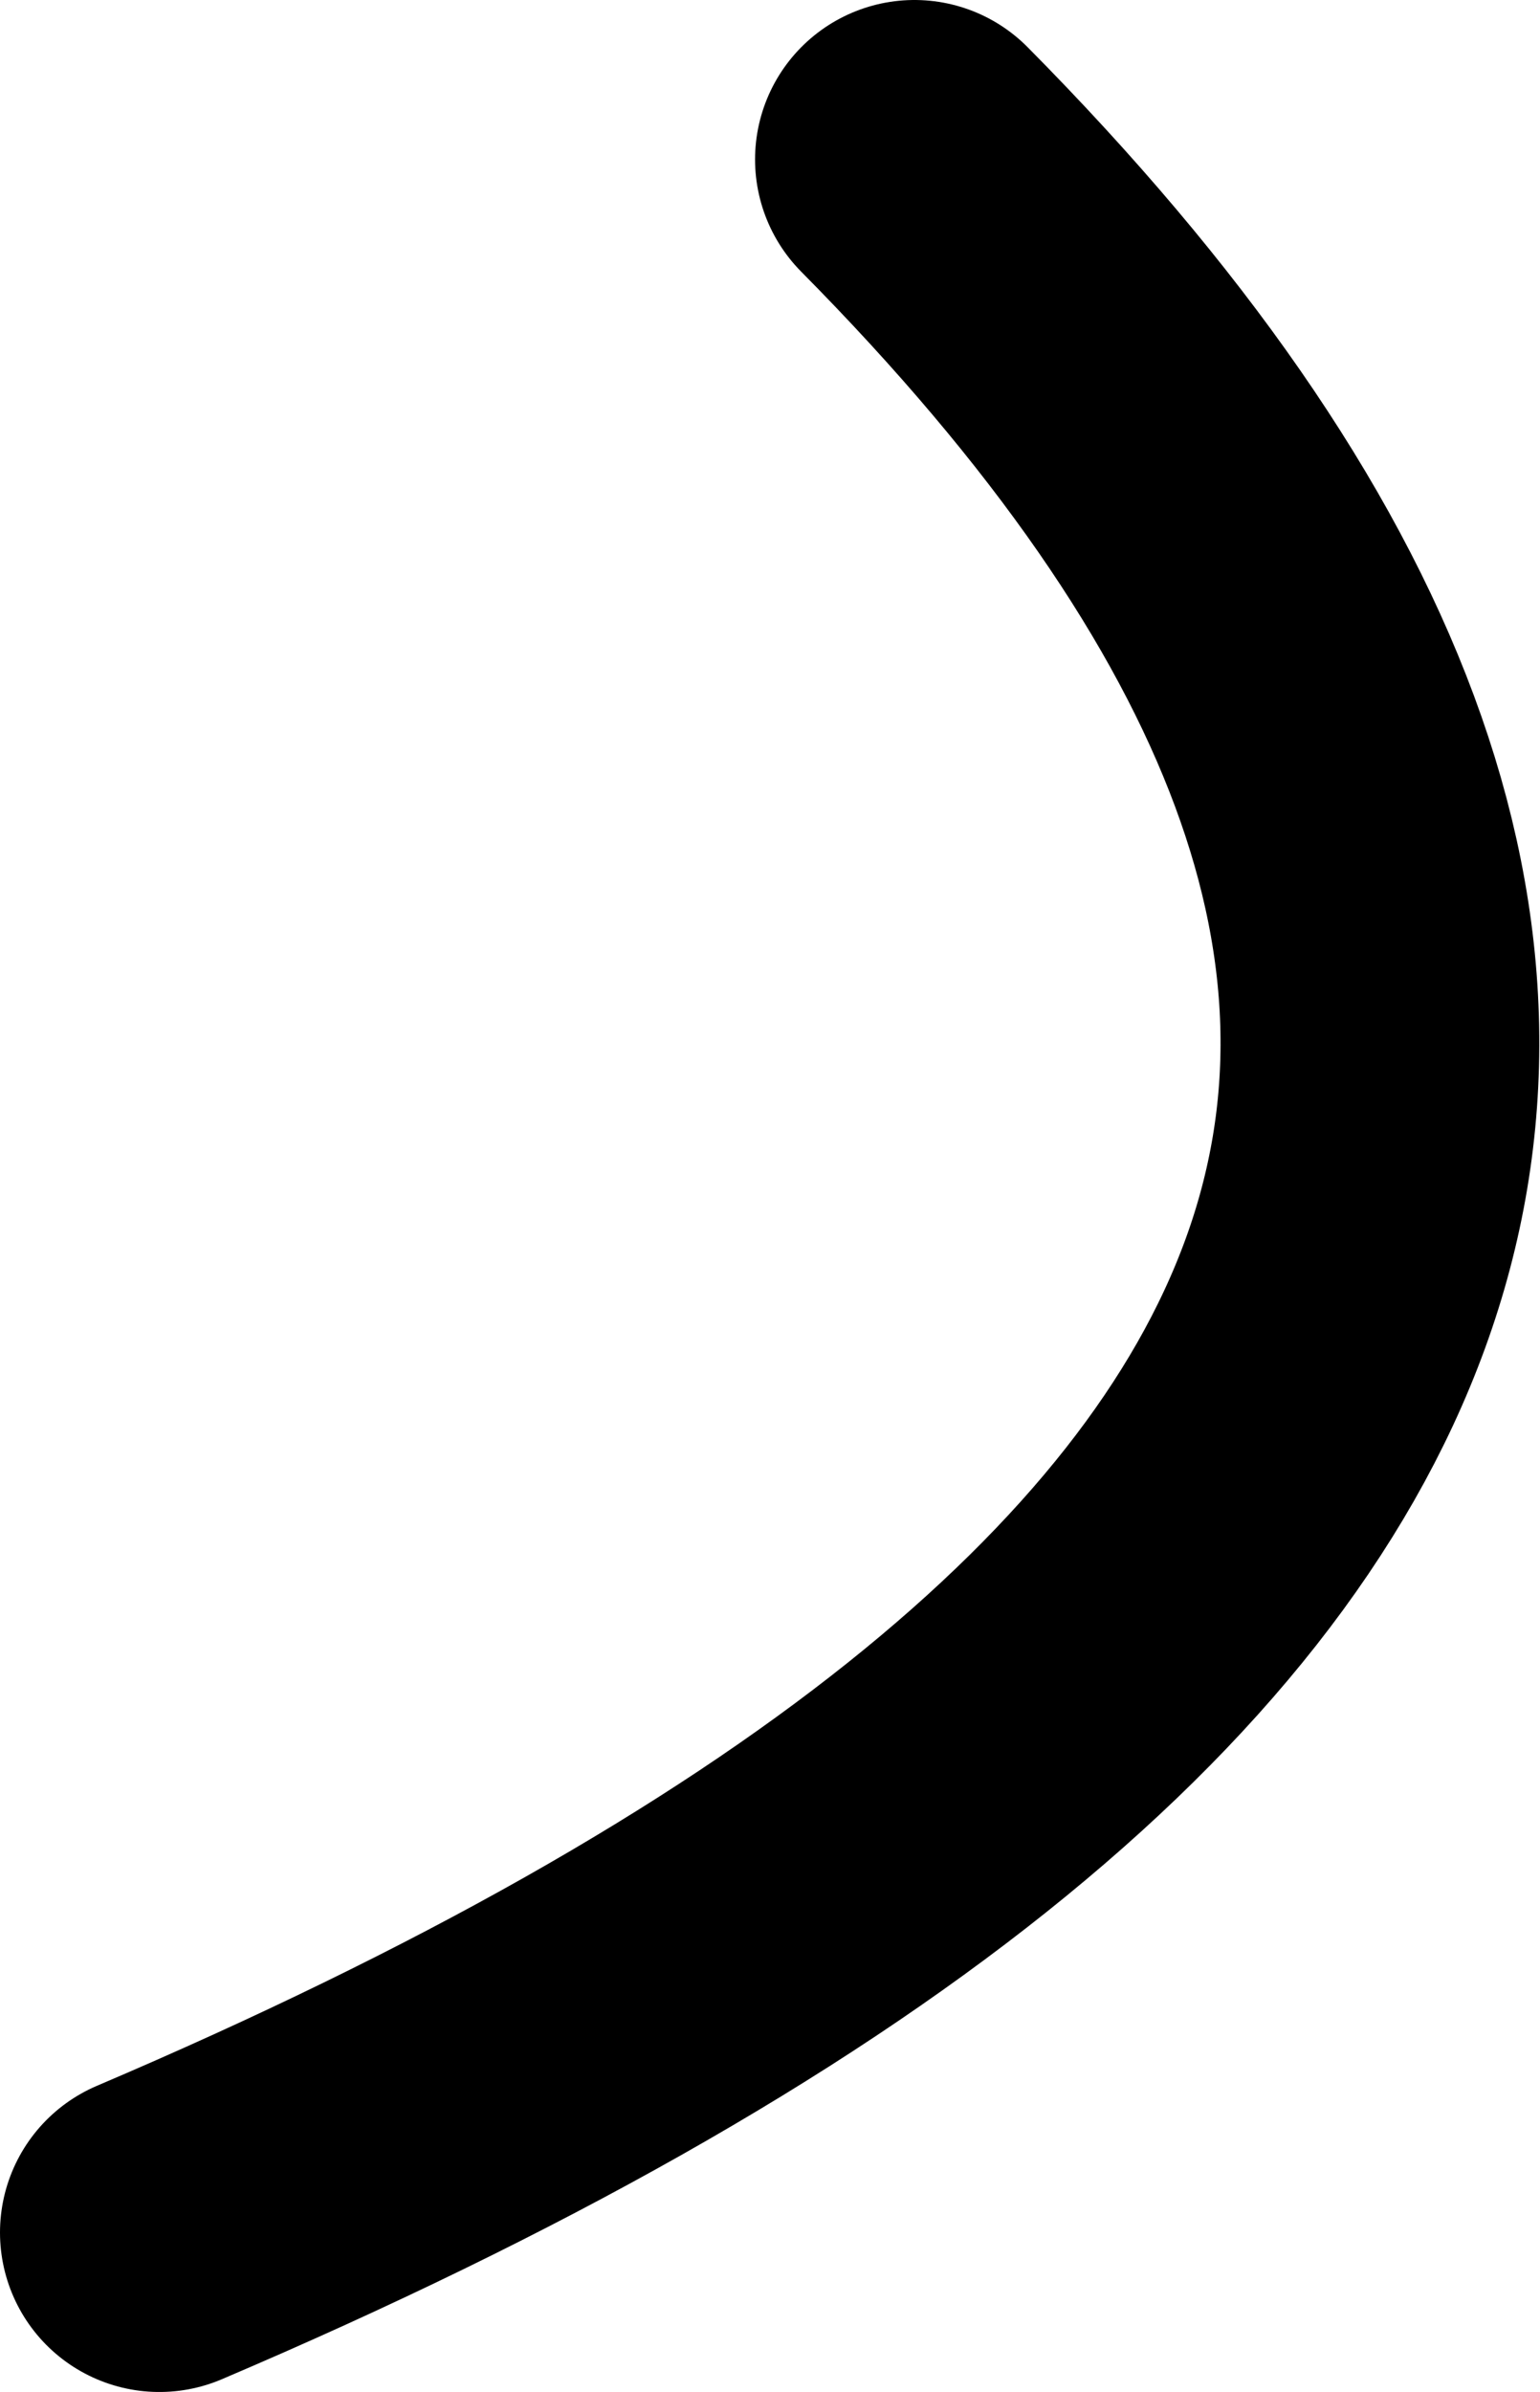 <?xml version="1.0" encoding="UTF-8" standalone="no"?>
<svg xmlns:xlink="http://www.w3.org/1999/xlink" height="60.0px" width="38.65px" xmlns="http://www.w3.org/2000/svg">
  <g transform="matrix(1.0, 0.0, 0.0, 1.0, 76.95, 91.0)">
    <path d="M-72.95 -35.0 Q-23.4 -56.1 -54.0 -87.0" fill="none" stroke="#000000" stroke-linecap="round" stroke-linejoin="round" stroke-width="8.0"/>
  </g>
</svg>
